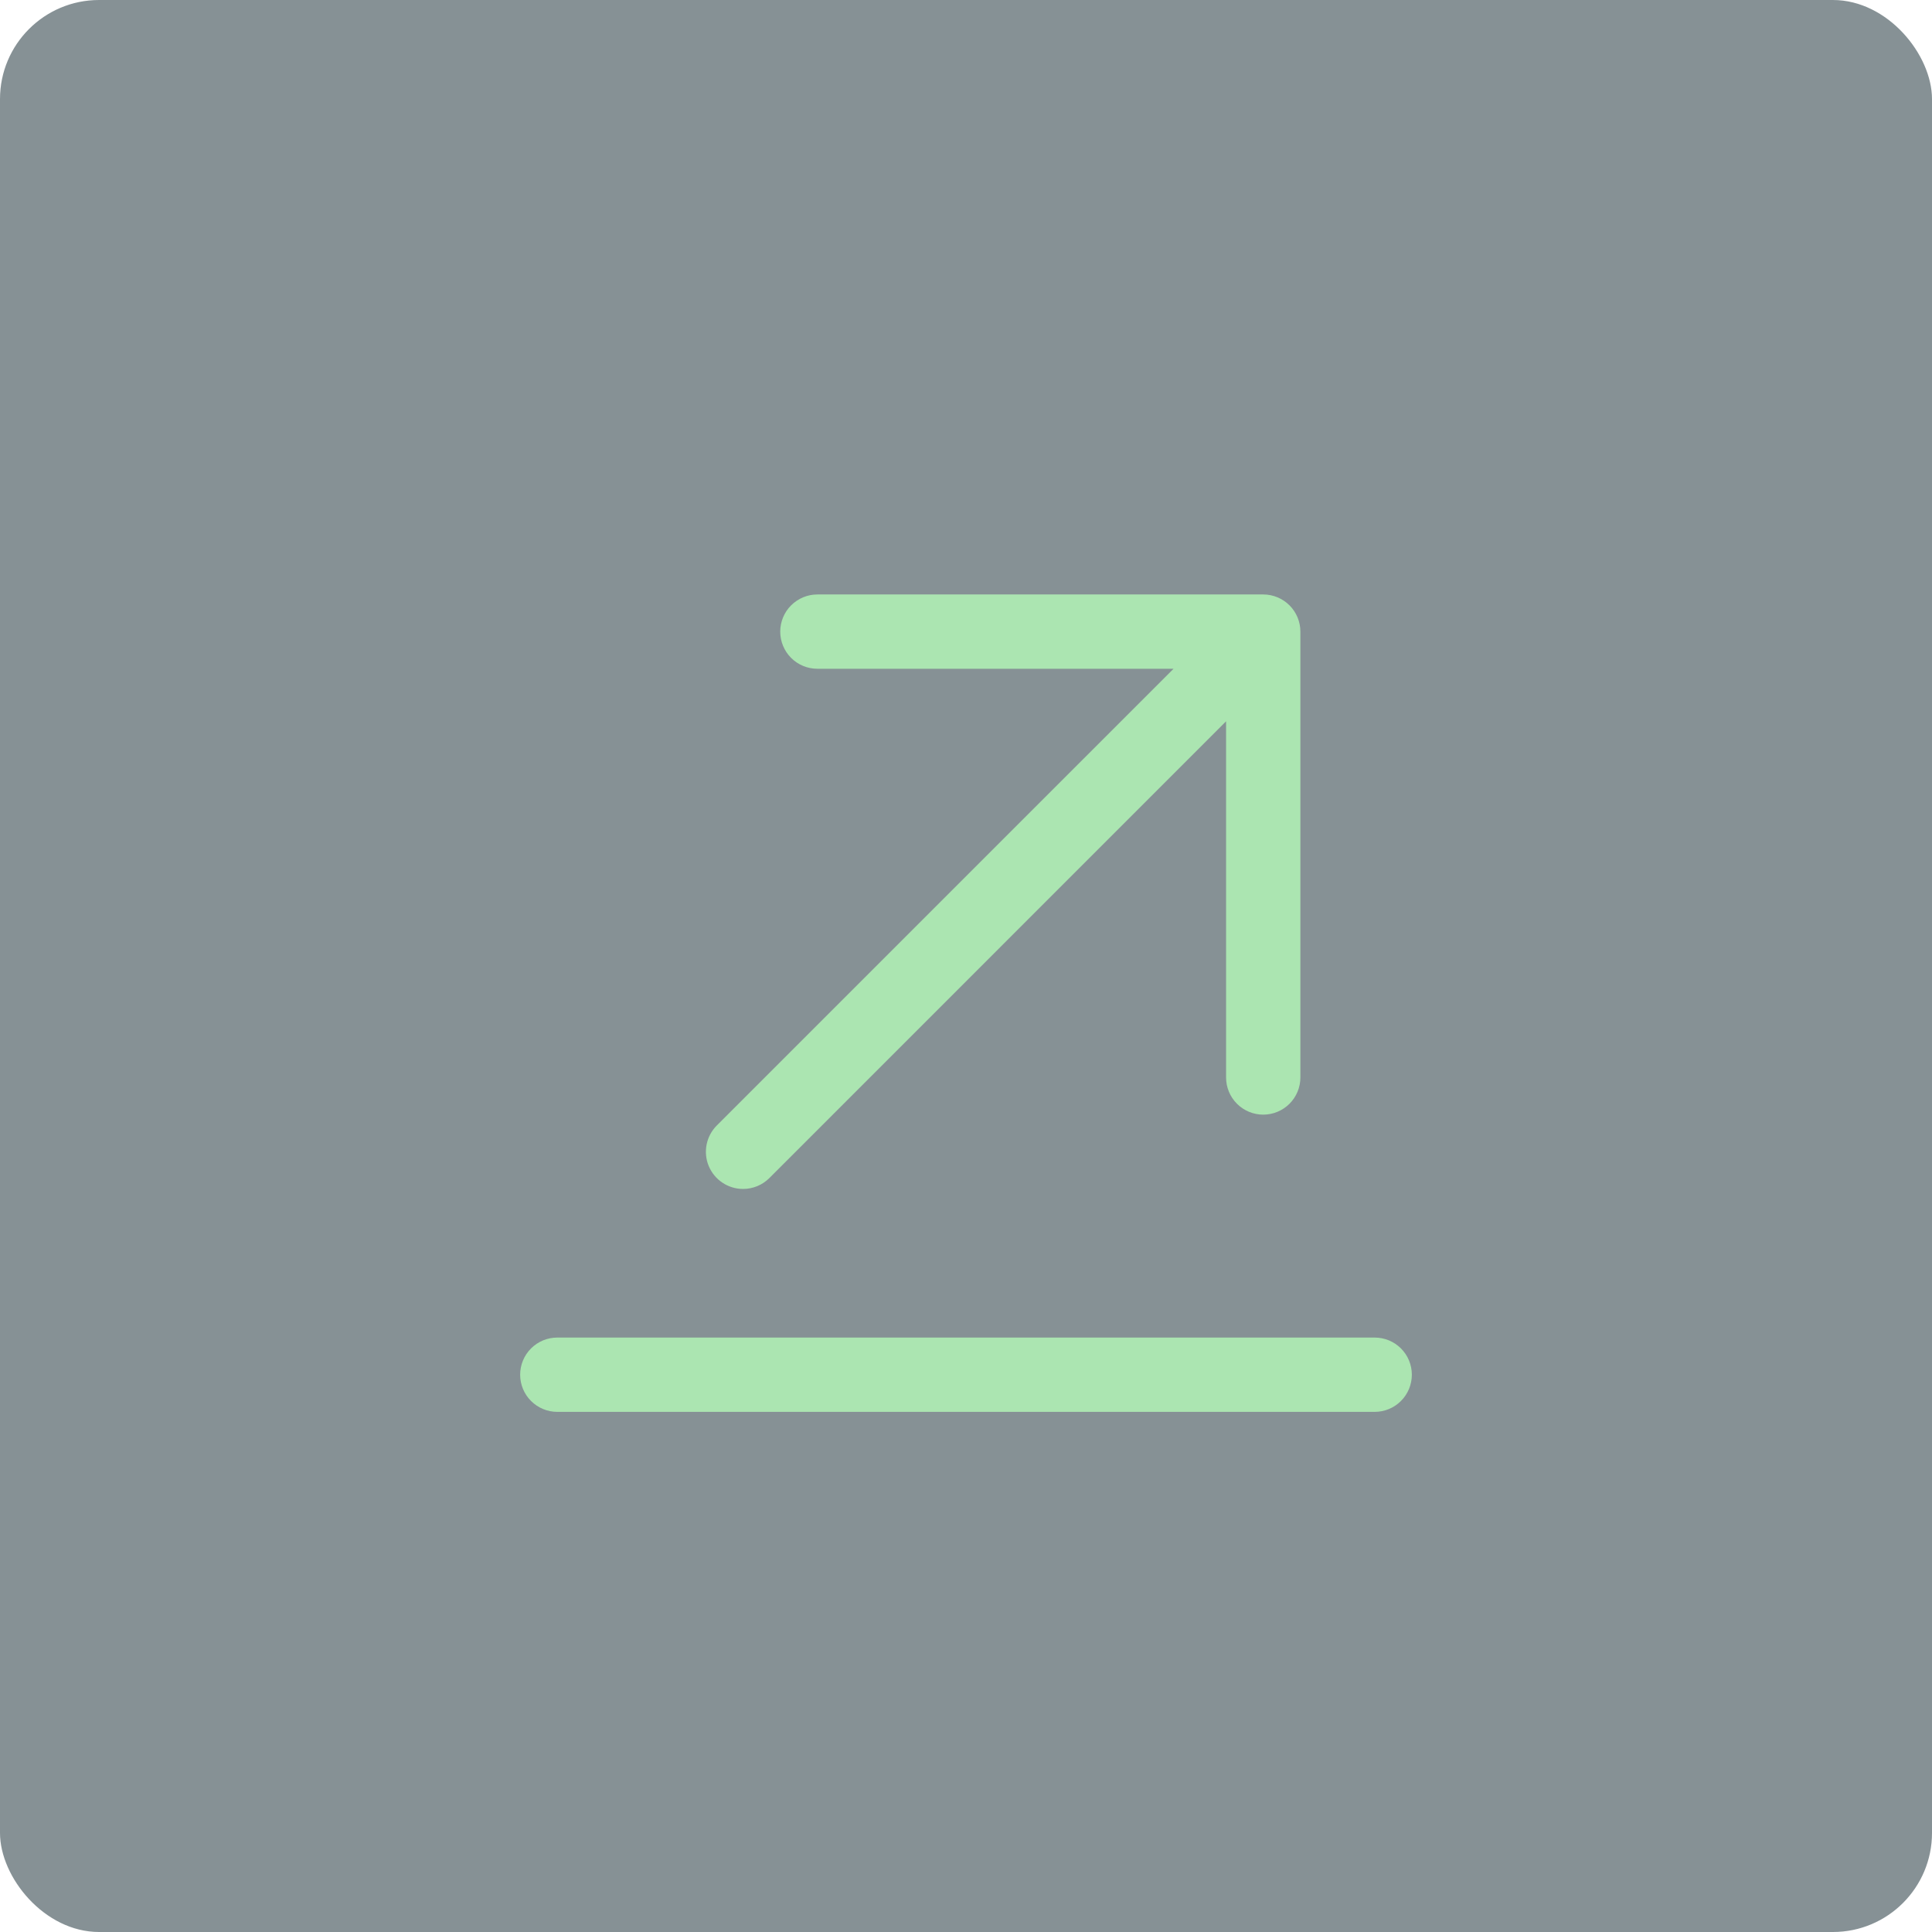 <svg width="78" height="78" viewBox="0 0 78 78" fill="none" xmlns="http://www.w3.org/2000/svg">
<rect width="78" height="78" rx="4" fill="#283B43" fill-opacity="0.56"/>
<path d="M57 55.501C57 55.898 56.842 56.28 56.561 56.561C56.279 56.843 55.898 57.001 55.5 57.001H22.5C22.102 57.001 21.721 56.843 21.439 56.561C21.158 56.28 21 55.898 21 55.501C21 55.103 21.158 54.721 21.439 54.44C21.721 54.158 22.102 54.001 22.5 54.001H55.5C55.898 54.001 56.279 54.158 56.561 54.44C56.842 54.721 57 55.103 57 55.501ZM30 48.001C30.197 48.001 30.392 47.962 30.574 47.887C30.756 47.811 30.922 47.701 31.061 47.562L49.5 29.121V43.501C49.5 43.898 49.658 44.28 49.939 44.561C50.221 44.843 50.602 45.001 51 45.001C51.398 45.001 51.779 44.843 52.061 44.561C52.342 44.28 52.5 43.898 52.5 43.501V25.5C52.5 25.103 52.342 24.721 52.061 24.44C51.779 24.159 51.398 24 51 24H33C32.602 24 32.221 24.159 31.939 24.44C31.658 24.721 31.5 25.103 31.5 25.5C31.5 25.898 31.658 26.28 31.939 26.561C32.221 26.843 32.602 27 33 27H47.379L28.939 45.439C28.729 45.649 28.586 45.916 28.528 46.208C28.47 46.499 28.499 46.8 28.613 47.075C28.727 47.349 28.919 47.583 29.166 47.748C29.413 47.913 29.703 48.001 30 48.001Z" fill="#ABE5B1"/>
</svg>
